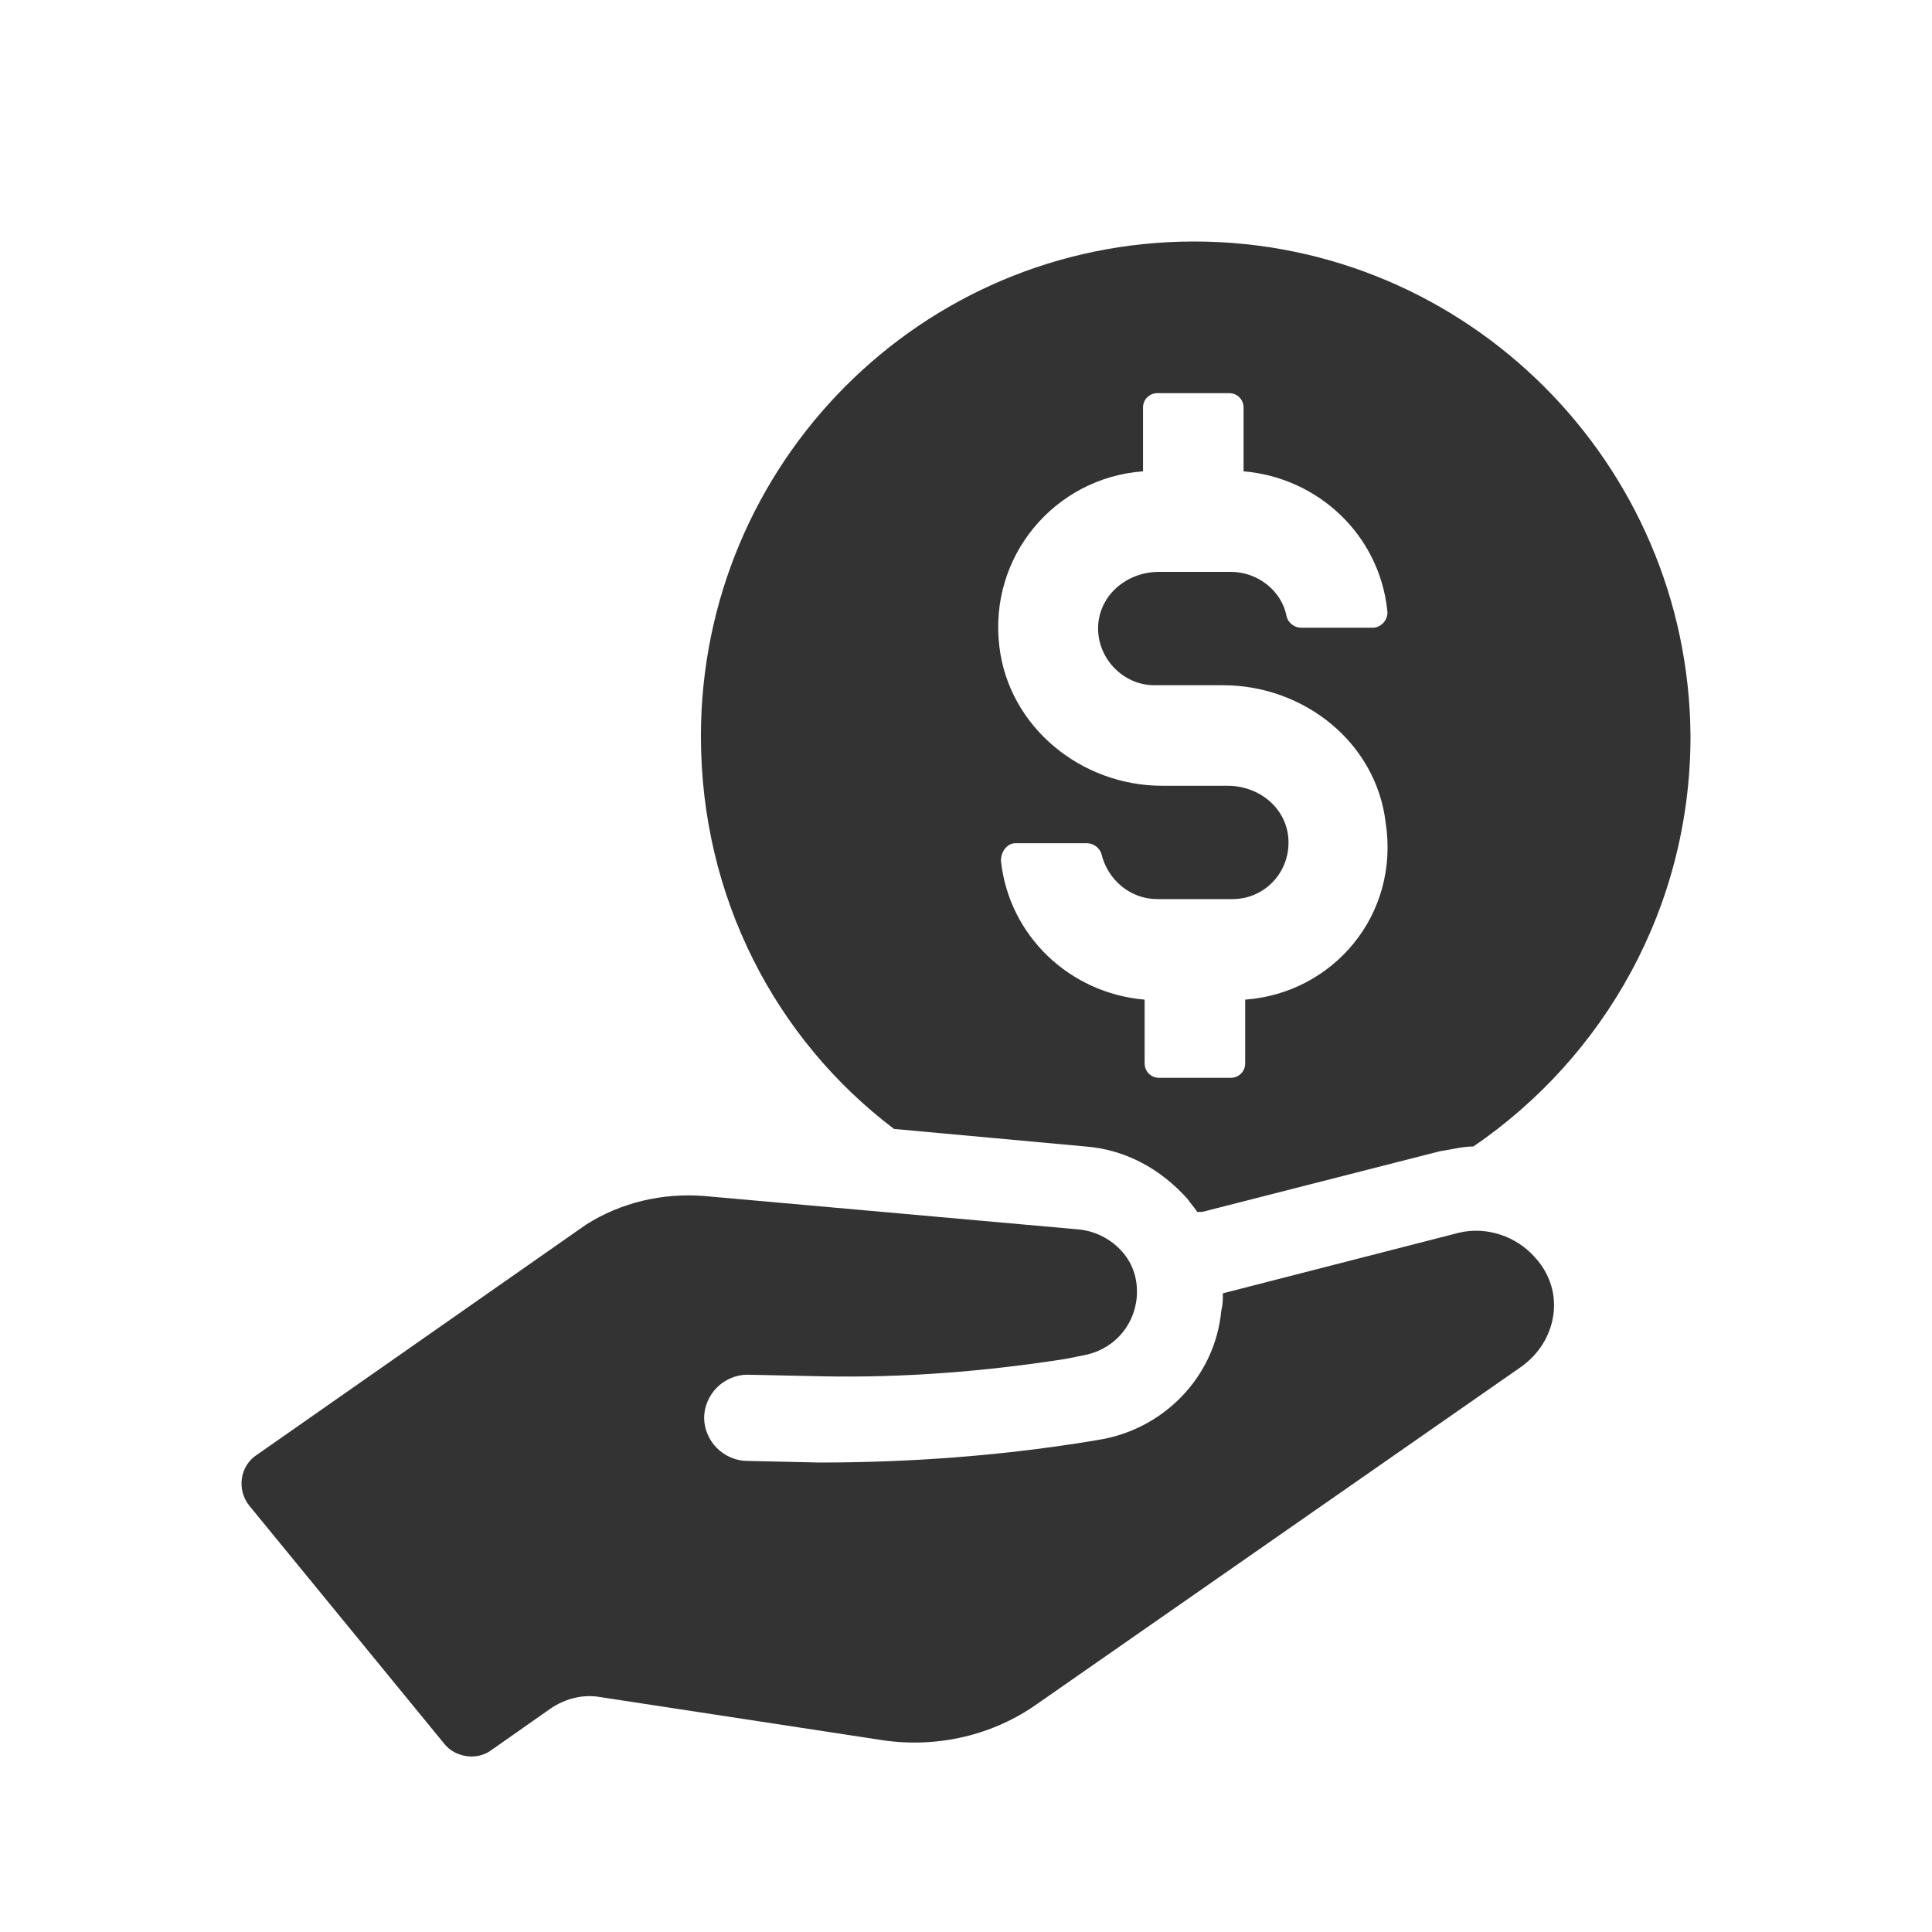 <svg xmlns="http://www.w3.org/2000/svg" fill="none" viewBox="0 0 24 24" height="24" width="24">
<g id="Affordability Icon">
<g id="Group">
<g id="Group_2">
<g id="Group_3">
<g id="Group_4">
<path fill="#333333" d="M14.834 3C11.443 3 8.707 5.756 8.707 9.146C8.707 11.149 9.639 12.914 11.106 14.024L13.485 14.242C13.981 14.281 14.417 14.519 14.754 14.896C14.794 14.956 14.834 14.995 14.873 15.055H14.933L17.887 14.301C18.026 14.281 18.164 14.242 18.303 14.242C19.929 13.132 21 11.268 21 9.146C20.98 5.756 18.224 3 14.834 3ZM15.468 12.418V13.211C15.468 13.31 15.389 13.389 15.29 13.389H14.397C14.298 13.389 14.219 13.31 14.219 13.211V12.418C13.287 12.338 12.534 11.625 12.434 10.693C12.434 10.574 12.514 10.475 12.613 10.475H13.505C13.584 10.475 13.664 10.534 13.684 10.614C13.763 10.931 14.04 11.169 14.377 11.169H15.309C15.726 11.169 16.043 10.812 16.003 10.396C15.964 10.019 15.627 9.761 15.25 9.761H14.437C13.426 9.761 12.534 9.027 12.415 8.036C12.276 6.906 13.109 5.934 14.199 5.855V5.062C14.199 4.963 14.278 4.884 14.377 4.884H15.27C15.369 4.884 15.448 4.963 15.448 5.062V5.855C16.38 5.934 17.133 6.648 17.233 7.58C17.252 7.699 17.153 7.798 17.054 7.798H16.162C16.083 7.798 16.003 7.739 15.983 7.659C15.924 7.342 15.627 7.104 15.29 7.104H14.397C14.021 7.104 13.684 7.362 13.644 7.739C13.604 8.155 13.941 8.512 14.338 8.512H15.19C16.201 8.512 17.094 9.226 17.213 10.217C17.391 11.367 16.558 12.338 15.468 12.418Z" id="Vector"></path>
</g>
<g id="Group_5">
<path fill="#333333" d="M18.125 15.313L15.191 16.066C15.191 16.145 15.191 16.205 15.171 16.284C15.092 17.117 14.437 17.771 13.624 17.89L13.505 17.91C12.395 18.088 11.285 18.168 10.175 18.168L9.282 18.148C9.144 18.148 9.005 18.088 8.906 17.989C8.807 17.89 8.747 17.751 8.747 17.613C8.747 17.474 8.807 17.335 8.906 17.236C9.005 17.137 9.144 17.077 9.282 17.077L10.214 17.097C11.225 17.117 12.237 17.038 13.248 16.879L13.446 16.839C13.803 16.78 14.081 16.502 14.12 16.126C14.14 15.908 14.081 15.709 13.942 15.551C13.803 15.392 13.605 15.293 13.406 15.273L8.747 14.857C8.232 14.817 7.716 14.936 7.28 15.213L3.196 18.069C2.978 18.207 2.938 18.505 3.096 18.703L5.515 21.657C5.654 21.836 5.932 21.875 6.11 21.736L6.844 21.221C7.022 21.102 7.24 21.043 7.458 21.082L10.968 21.618C11.642 21.717 12.336 21.558 12.891 21.162L18.898 16.978C19.116 16.82 19.255 16.601 19.295 16.344C19.335 16.086 19.255 15.828 19.077 15.63C18.839 15.352 18.462 15.233 18.125 15.313Z" id="Vector_2"></path>
</g>
</g>
</g>
</g>
</g>
</svg>
